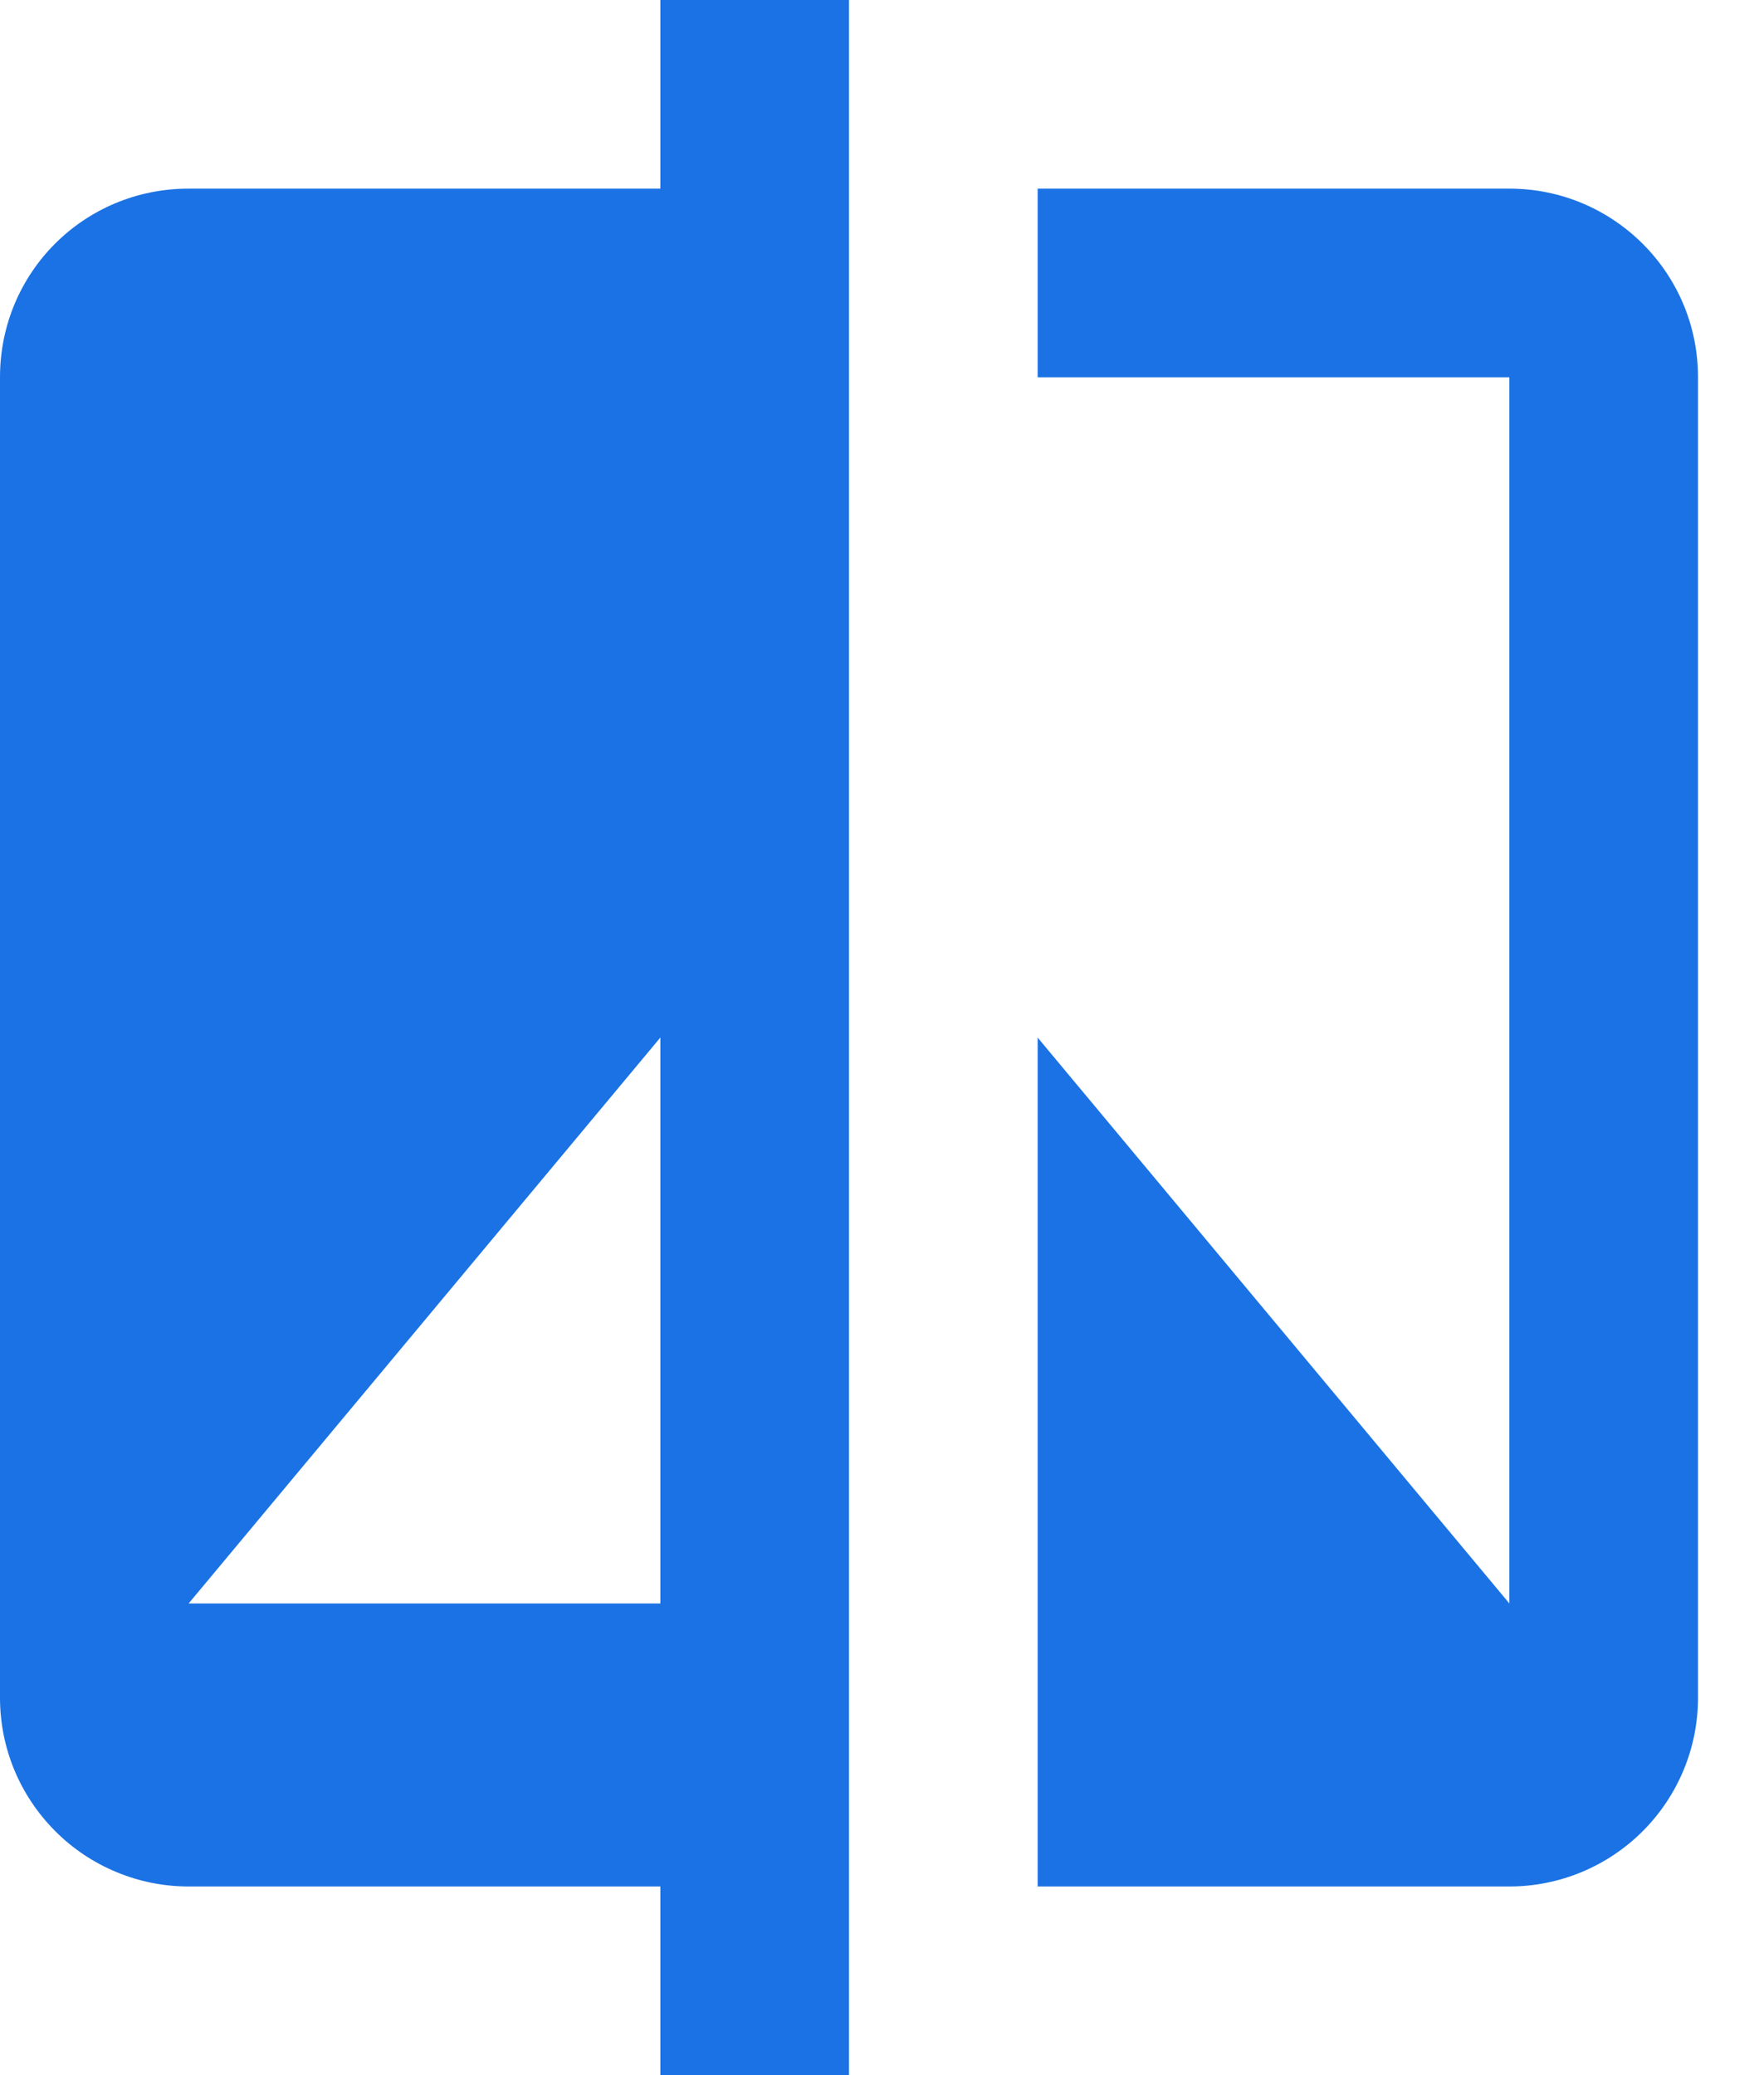 <svg width="17" height="20" viewBox="0 0 17 20" fill="none" xmlns="http://www.w3.org/2000/svg">
<g clip-path="url(#clip0_1402_3282)">
<path d="M14.546 1.818H10V3.636H14.546V15.454L10 10V18.182H14.546C15.028 18.182 15.49 17.99 15.831 17.649C16.172 17.308 16.364 16.846 16.364 16.364V3.636C16.364 2.627 15.546 1.818 14.546 1.818ZM6.364 15.454H1.818L6.364 10M6.364 1.818H1.818C0.809 1.818 0 2.627 0 3.636V16.364C-2.62644e-08 16.602 0.047 16.839 0.138 17.059C0.23 17.28 0.364 17.48 0.533 17.649C0.701 17.818 0.902 17.952 1.122 18.043C1.343 18.135 1.579 18.182 1.818 18.182H6.364V20H8.182V0H6.364V1.818Z" fill="#1B72E4"/>
</g>
<defs>
<clipPath id="clip0_1402_3282">
<rect width="16.364" height="20" fill="white"/>
</clipPath>
</defs>
</svg>
